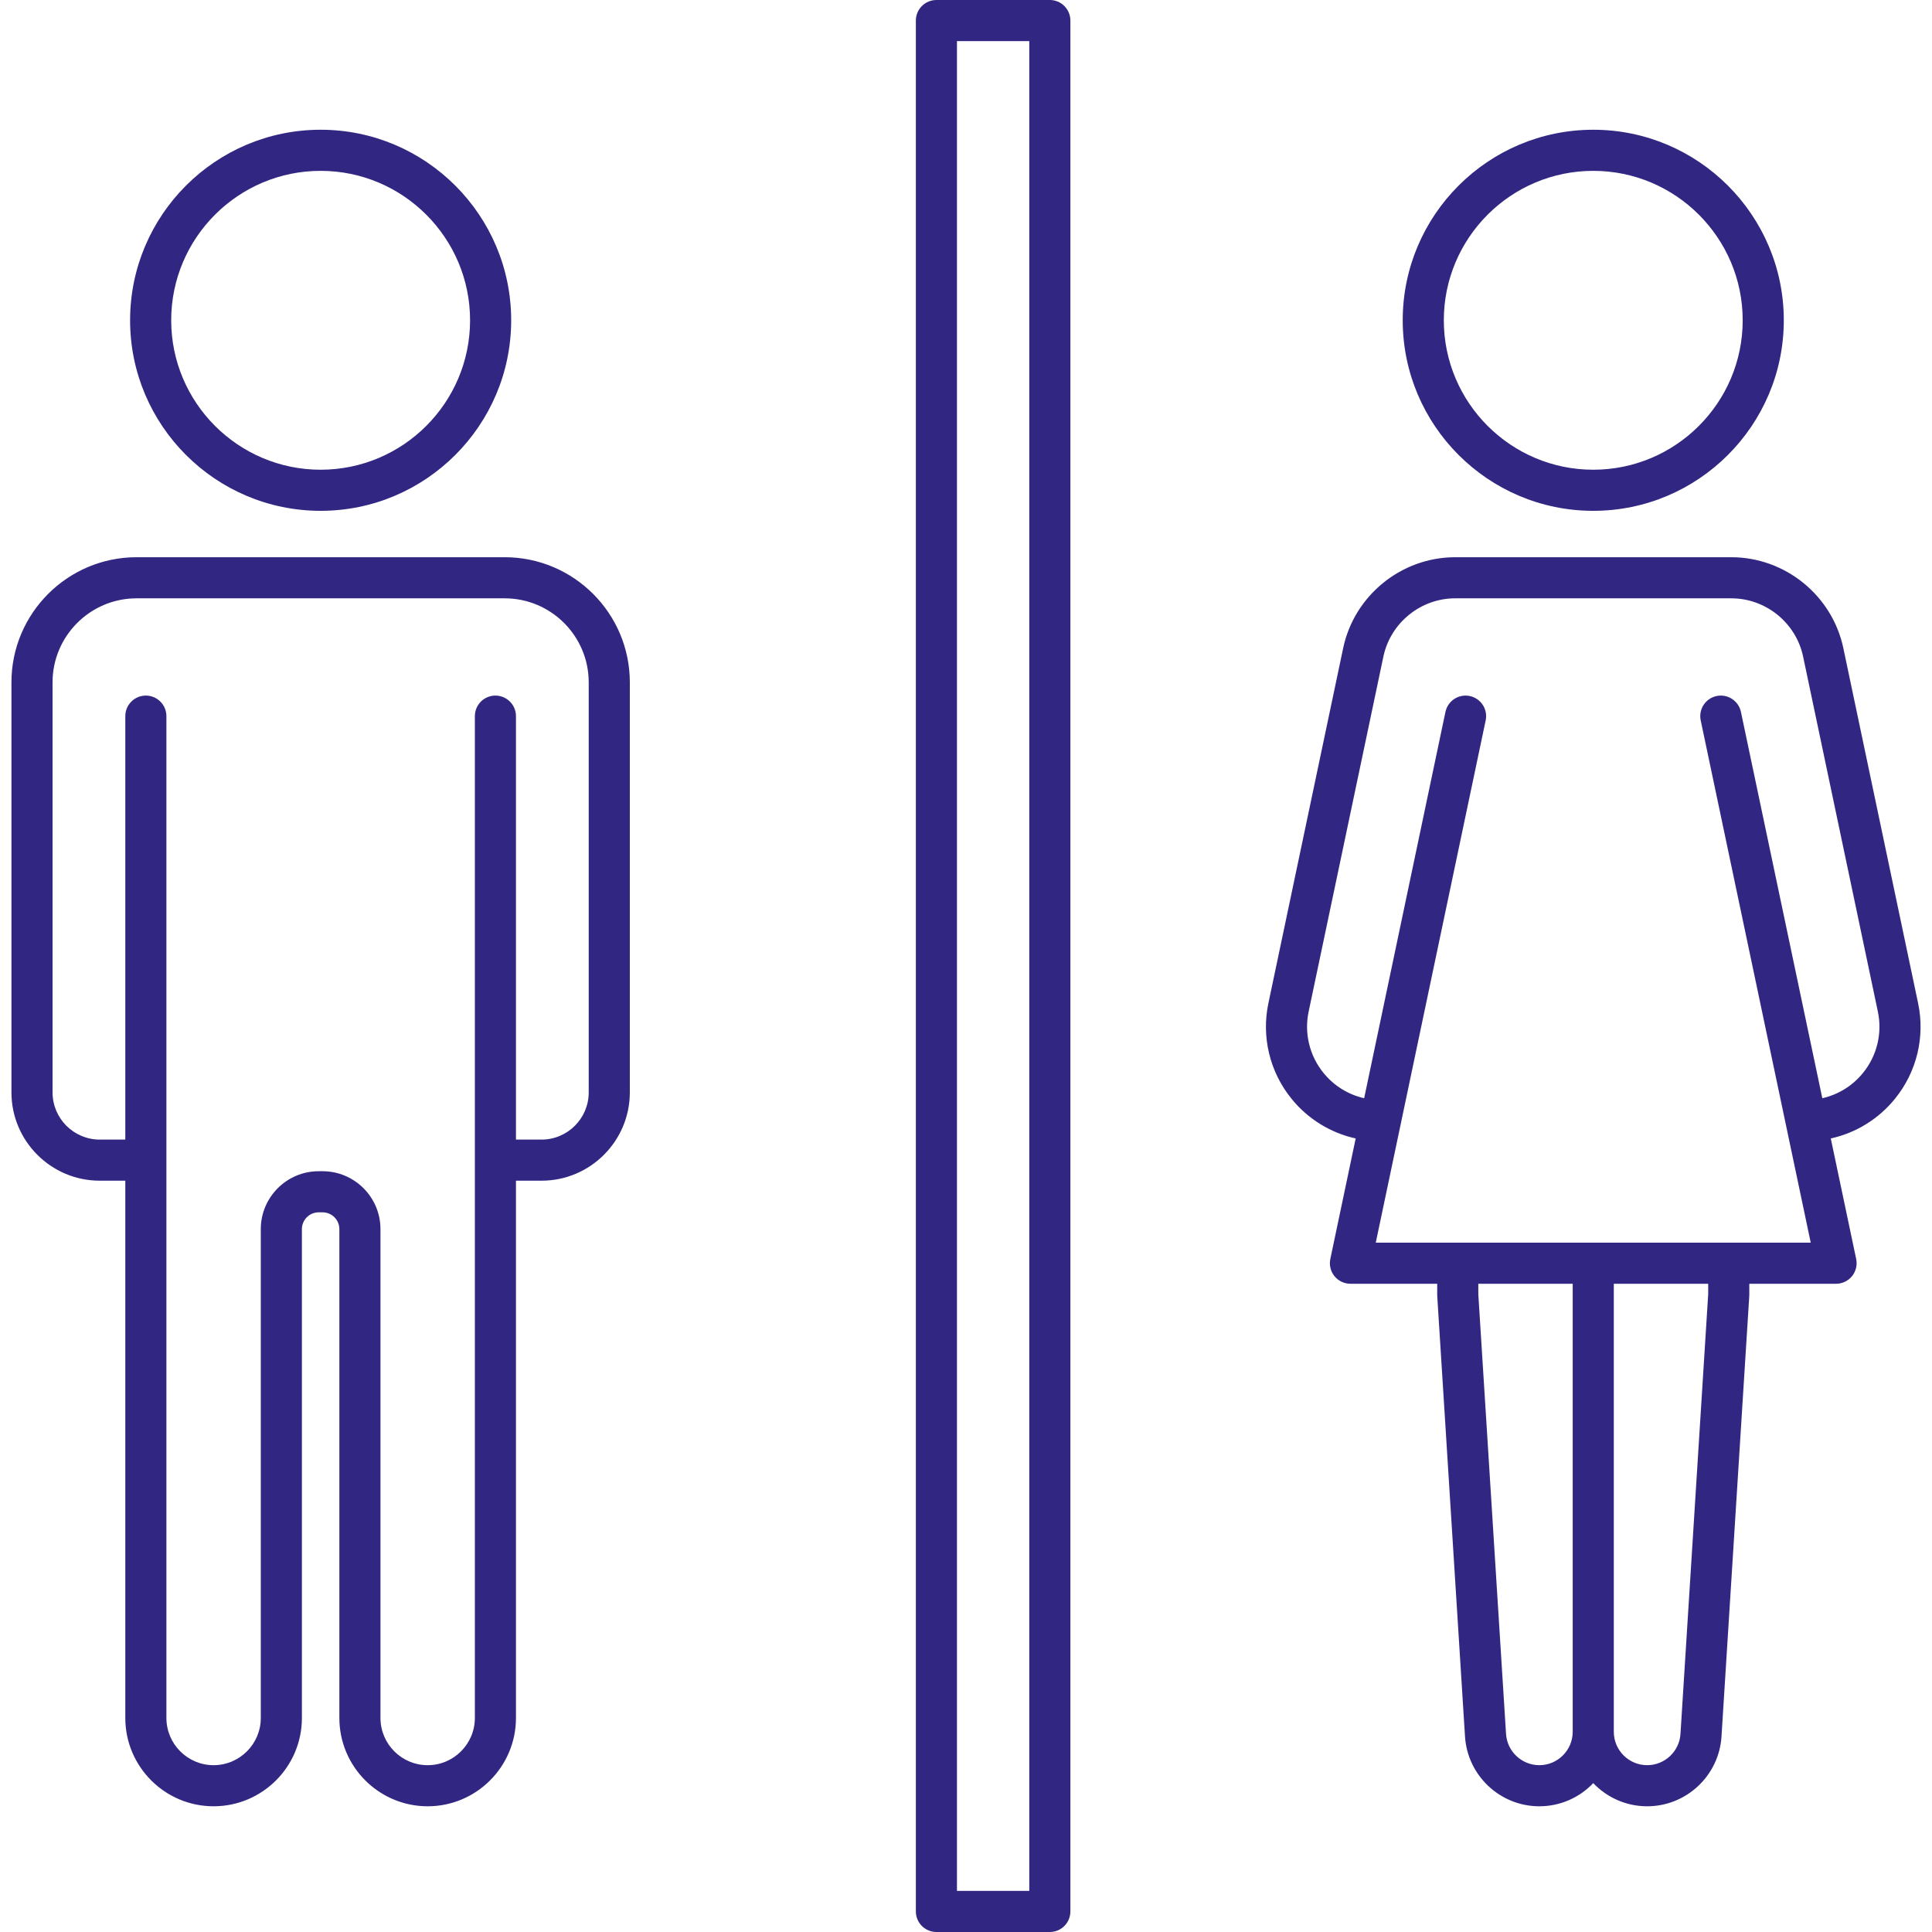 <?xml version="1.0" encoding="UTF-8"?>
<svg xmlns="http://www.w3.org/2000/svg" width="512" height="512" viewBox="0 0 512 512" fill="none">
  <g clip-path="url(#clip0_659_58)">
    <path d="M133.746 147.668H36.195C17.909 147.668 3.032 162.545 3.032 180.832V289.496C3.032 302.399 13.529 312.896 26.432 312.896C29.269 312.896 31.486 312.894 33.206 312.892V455.283C33.206 468.186 43.702 478.683 56.606 478.683C69.51 478.683 80.006 468.187 80.006 455.283V325.728C80.007 324.548 80.477 323.418 81.311 322.584C82.145 321.75 83.276 321.28 84.456 321.279H85.486C86.665 321.281 87.796 321.75 88.63 322.584C89.464 323.418 89.933 324.549 89.935 325.728V455.284C89.935 468.187 100.432 478.684 113.336 478.684C126.239 478.684 136.736 468.188 136.736 455.284V312.893C138.456 312.895 140.673 312.897 143.51 312.897C156.412 312.897 166.91 302.4 166.91 289.497V180.833C166.91 162.545 152.032 147.668 133.746 147.668ZM156.016 289.497C156.016 296.393 150.406 302.004 143.51 302.004C140.656 302.004 138.451 302.002 136.736 301.999V189.784C136.736 188.339 136.162 186.954 135.141 185.932C134.119 184.911 132.734 184.337 131.289 184.337C129.845 184.337 128.459 184.911 127.438 185.932C126.417 186.954 125.843 188.339 125.843 189.784V455.285C125.843 462.181 120.232 467.792 113.335 467.792C106.439 467.792 100.828 462.181 100.828 455.285V325.728C100.828 317.269 93.945 310.386 85.486 310.386H84.456C75.995 310.386 69.112 317.269 69.112 325.728V455.284C69.112 462.18 63.502 467.791 56.606 467.791C49.71 467.791 44.099 462.18 44.099 455.284V189.784C44.099 188.339 43.525 186.954 42.504 185.932C41.483 184.911 40.097 184.337 38.653 184.337C37.208 184.337 35.822 184.911 34.801 185.932C33.78 186.954 33.206 188.339 33.206 189.784V301.999C31.49 302.002 29.286 302.004 26.432 302.004C19.536 302.004 13.926 296.393 13.926 289.497V180.833C13.926 168.553 23.915 158.562 36.195 158.562H133.746C146.025 158.562 156.016 168.553 156.016 180.833V289.497ZM84.972 34.383C57.128 34.383 34.476 57.036 34.476 84.879C34.476 112.722 57.128 135.375 84.972 135.375C112.815 135.375 135.467 112.722 135.467 84.879C135.467 57.036 112.815 34.383 84.972 34.383ZM84.972 124.482C63.135 124.482 45.369 106.716 45.369 84.88C45.369 63.043 63.136 45.278 84.972 45.278C106.808 45.278 124.574 63.044 124.574 84.88C124.574 106.716 106.807 124.482 84.972 124.482ZM422.229 34.383C394.386 34.383 371.734 57.036 371.734 84.879C371.734 112.722 394.386 135.375 422.229 135.375C450.073 135.375 472.725 112.722 472.725 84.879C472.725 57.036 450.073 34.383 422.229 34.383ZM422.229 124.482C400.392 124.482 382.627 106.716 382.627 84.88C382.627 63.043 400.394 45.278 422.229 45.278C444.066 45.278 461.831 63.044 461.831 84.88C461.831 106.716 444.065 124.482 422.229 124.482ZM508.309 265.823L488.504 171.759C485.565 157.801 473.079 147.669 458.813 147.669H385.643C371.378 147.669 358.892 157.801 355.952 171.759L336.147 265.823C335.207 270.241 335.27 274.813 336.331 279.204C337.392 283.594 339.423 287.691 342.276 291.193C346.585 296.522 352.578 300.228 359.271 301.701L352.55 333.643C352.383 334.436 352.394 335.257 352.585 336.045C352.775 336.832 353.138 337.568 353.649 338.197C354.16 338.827 354.805 339.334 355.537 339.682C356.268 340.031 357.069 340.211 357.879 340.211H380.875V343.167C380.875 343.281 380.878 343.396 380.886 343.51L388.242 460.19C388.896 470.561 397.548 478.684 407.939 478.684C413.555 478.684 418.63 476.326 422.228 472.548C425.826 476.326 430.901 478.684 436.517 478.684C446.908 478.684 455.56 470.561 456.214 460.19L463.571 343.51C463.578 343.396 463.582 343.281 463.582 343.167V340.211H486.576C487.386 340.211 488.187 340.03 488.918 339.681C489.65 339.333 490.294 338.825 490.805 338.196C491.316 337.566 491.679 336.831 491.87 336.043C492.06 335.255 492.072 334.435 491.905 333.642L485.176 301.702C491.873 300.23 497.87 296.524 502.179 291.191C505.032 287.69 507.064 283.593 508.125 279.203C509.186 274.813 509.248 270.24 508.309 265.823ZM416.781 458.947C416.781 463.823 412.814 467.79 407.939 467.79C403.283 467.79 399.407 464.151 399.115 459.504L391.769 342.994V340.211H416.783L416.781 458.947ZM452.688 342.994L445.343 459.504C445.051 464.151 441.174 467.79 436.518 467.79C431.642 467.79 427.676 463.822 427.676 458.947V340.211H452.689V342.994H452.688ZM493.721 284.328C490.983 287.717 487.182 290.082 482.933 291.043L461.365 188.661C461.065 187.248 460.218 186.012 459.008 185.223C457.798 184.434 456.325 184.157 454.912 184.453C454.212 184.6 453.548 184.884 452.958 185.288C452.367 185.692 451.863 186.209 451.472 186.808C451.081 187.407 450.812 188.077 450.681 188.78C450.549 189.483 450.557 190.206 450.704 190.906L479.862 329.317H364.593L371.158 298.117C371.165 298.085 371.173 298.054 371.178 298.022L393.719 190.906C393.866 190.206 393.874 189.483 393.742 188.78C393.611 188.077 393.342 187.407 392.951 186.808C392.56 186.209 392.055 185.693 391.465 185.289C390.874 184.885 390.21 184.601 389.51 184.454C388.096 184.158 386.623 184.435 385.414 185.224C384.204 186.013 383.357 187.25 383.059 188.663L361.515 291.042C357.27 290.08 353.472 287.715 350.737 284.329C348.908 282.085 347.605 279.459 346.925 276.644C346.245 273.83 346.205 270.899 346.807 268.067L366.612 174.004C368.496 165.056 376.5 158.562 385.643 158.562H458.814C467.958 158.562 475.961 165.056 477.845 174.004L497.65 268.067C498.252 270.899 498.211 273.83 497.531 276.644C496.851 279.458 495.549 282.083 493.721 284.328ZM278.215 0H248.159C246.714 0 245.329 0.574 244.307 1.595C243.286 2.617 242.712 4.002 242.712 5.447V506.553C242.712 507.998 243.286 509.383 244.307 510.405C245.329 511.426 246.714 512 248.159 512H278.215C279.659 512 281.045 511.426 282.066 510.405C283.088 509.383 283.662 507.998 283.662 506.553V5.447C283.662 4.002 283.088 2.617 282.066 1.595C281.045 0.574 279.659 0 278.215 0ZM272.768 501.106H253.605V10.893H272.768V501.106Z" fill="#312783"></path>
  </g>
  <defs>
    <clipPath id="clip0_659_58">
      <rect width="512" height="512" fill="white"></rect>
    </clipPath>
  </defs>
</svg>
